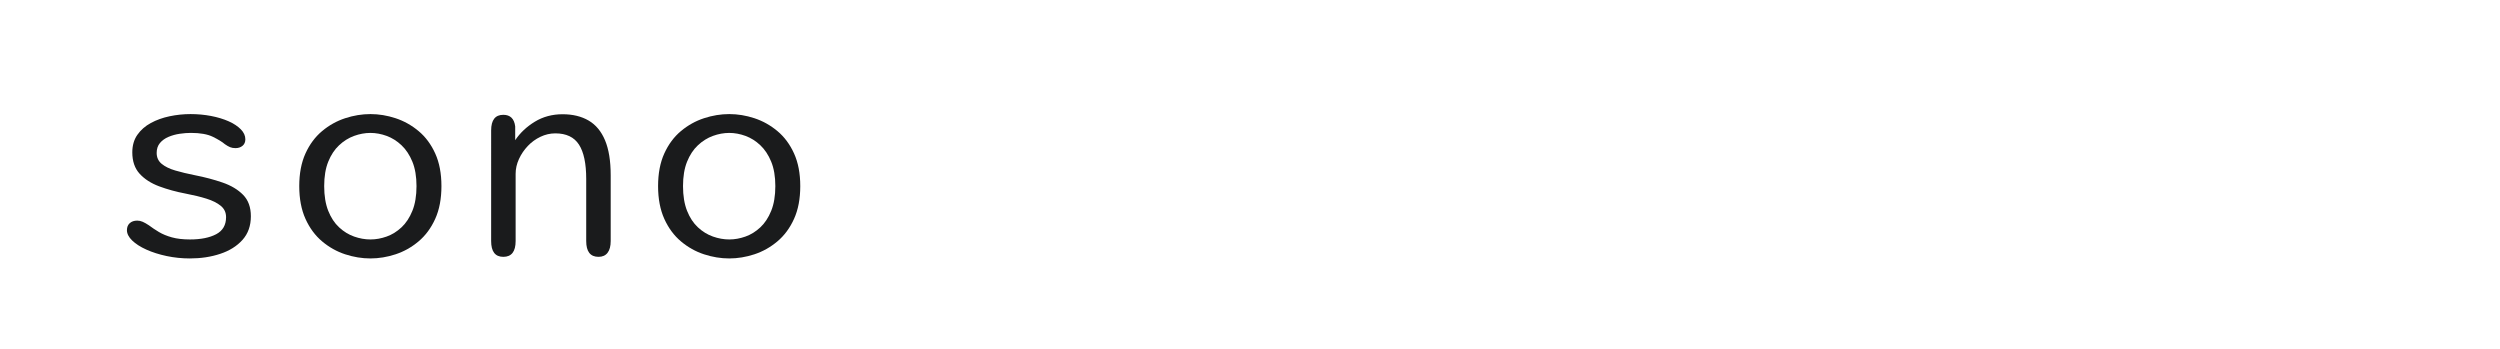 <?xml version="1.0" encoding="utf-8"?>
<!-- Generator: Adobe Illustrator 27.0.0, SVG Export Plug-In . SVG Version: 6.00 Build 0)  -->
<svg version="1.1" id="图层_1" xmlns="http://www.w3.org/2000/svg" xmlns:xlink="http://www.w3.org/1999/xlink" x="0px" y="0px"
	 width="258px" height="36px" viewBox="0 0 258 36" enable-background="new 0 0 258 36" xml:space="preserve">
<g>
	<path fill="#1A1B1C" d="M19.591,26.671c-0.818,0-1.615-0.083-2.393-0.247c-0.778-0.165-1.476-0.387-2.094-0.666
		c-0.619-0.278-1.107-0.593-1.466-0.941c-0.359-0.35-0.539-0.703-0.539-1.062c0-0.309,0.097-0.551,0.292-0.726
		c0.194-0.174,0.451-0.262,0.77-0.262c0.189,0,0.376,0.04,0.561,0.12c0.184,0.08,0.396,0.199,0.635,0.358
		c0.319,0.239,0.666,0.472,1.04,0.696c0.374,0.224,0.82,0.408,1.339,0.553c0.518,0.145,1.142,0.217,1.87,0.217
		c1.116,0,2.016-0.179,2.699-0.538s1.025-0.947,1.025-1.765c0-0.479-0.182-0.868-0.546-1.167c-0.364-0.299-0.858-0.546-1.481-0.74
		s-1.329-0.366-2.116-0.516c-0.997-0.189-1.917-0.441-2.759-0.755c-0.843-0.315-1.516-0.749-2.02-1.302
		c-0.503-0.554-0.755-1.289-0.755-2.206c0-0.708,0.174-1.311,0.523-1.81c0.349-0.499,0.812-0.905,1.391-1.219
		s1.224-0.546,1.937-0.695c0.713-0.15,1.433-0.225,2.161-0.225c0.728,0,1.431,0.065,2.109,0.194c0.678,0.13,1.281,0.312,1.81,0.546
		c0.528,0.234,0.95,0.511,1.264,0.83c0.314,0.319,0.471,0.664,0.471,1.032c0,0.289-0.097,0.514-0.292,0.673
		c-0.194,0.16-0.436,0.239-0.725,0.239c-0.209,0-0.394-0.032-0.554-0.097c-0.16-0.064-0.339-0.167-0.538-0.307
		c-0.279-0.239-0.693-0.493-1.242-0.763c-0.548-0.269-1.306-0.404-2.273-0.404c-0.359,0-0.743,0.03-1.151,0.09
		c-0.409,0.06-0.795,0.167-1.159,0.321c-0.364,0.155-0.658,0.367-0.882,0.636c-0.225,0.27-0.336,0.608-0.336,1.017
		c0,0.469,0.172,0.845,0.516,1.129c0.344,0.284,0.812,0.514,1.406,0.688c0.593,0.174,1.269,0.336,2.026,0.486
		c1.017,0.2,1.967,0.451,2.849,0.755c0.882,0.304,1.59,0.728,2.124,1.271c0.533,0.543,0.8,1.278,0.8,2.206
		c0,0.987-0.289,1.802-0.867,2.445c-0.579,0.643-1.344,1.122-2.296,1.436C21.772,26.514,20.728,26.671,19.591,26.671z"/>
	<path fill="#1A1B1C" d="M38.227,26.671c-0.868,0-1.735-0.143-2.603-0.427c-0.867-0.284-1.66-0.728-2.378-1.331
		s-1.292-1.378-1.72-2.325s-0.643-2.074-0.643-3.381c0-1.306,0.214-2.43,0.643-3.373c0.429-0.942,1.002-1.712,1.72-2.311
		s1.511-1.04,2.378-1.324c0.868-0.284,1.735-0.426,2.603-0.426s1.732,0.142,2.595,0.426s1.653,0.726,2.371,1.324
		c0.718,0.598,1.292,1.369,1.72,2.311c0.429,0.942,0.643,2.067,0.643,3.373c0,1.307-0.214,2.434-0.643,3.381
		s-1.002,1.722-1.72,2.325c-0.718,0.604-1.508,1.047-2.371,1.331S39.094,26.671,38.227,26.671z M38.227,24.711
		c0.558,0,1.117-0.1,1.675-0.299c0.558-0.199,1.069-0.516,1.533-0.95c0.464-0.434,0.838-1.002,1.122-1.704
		c0.284-0.703,0.426-1.554,0.426-2.551c0-0.987-0.142-1.827-0.426-2.52c-0.284-0.693-0.658-1.258-1.122-1.697
		c-0.463-0.439-0.975-0.76-1.533-0.965c-0.559-0.204-1.117-0.307-1.675-0.307c-0.559,0-1.12,0.103-1.683,0.307
		c-0.563,0.205-1.08,0.526-1.548,0.965c-0.469,0.439-0.843,1.004-1.122,1.697c-0.279,0.693-0.418,1.533-0.418,2.52
		c0,0.997,0.14,1.848,0.418,2.551c0.279,0.702,0.653,1.271,1.122,1.704c0.468,0.435,0.984,0.751,1.548,0.95
		C37.107,24.611,37.668,24.711,38.227,24.711z"/>
	<path fill="#1A1B1C" d="M61.768,26.506c-0.848,0-1.271-0.543-1.271-1.63v-6.417c0-1.585-0.249-2.764-0.748-3.537
		c-0.499-0.772-1.312-1.159-2.438-1.159c-0.529,0-1.04,0.117-1.533,0.352s-0.93,0.551-1.309,0.95s-0.683,0.848-0.912,1.346
		c-0.229,0.499-0.344,1.007-0.344,1.525v6.94c0,1.087-0.424,1.63-1.271,1.63c-0.838,0-1.256-0.543-1.256-1.63V13.464
		c0-1.077,0.418-1.615,1.256-1.615c0.718,0,1.126,0.399,1.226,1.197v1.421c0.509-0.758,1.184-1.394,2.027-1.907
		c0.842-0.513,1.797-0.77,2.864-0.77c1.047,0,1.942,0.217,2.685,0.65c0.743,0.434,1.309,1.114,1.697,2.042
		c0.389,0.927,0.583,2.129,0.583,3.604v6.791c0,0.528-0.107,0.933-0.322,1.211C62.488,26.366,62.176,26.506,61.768,26.506z"/>
	<path fill="#1A1B1C" d="M75.258,26.671c-0.868,0-1.735-0.143-2.603-0.427c-0.867-0.284-1.66-0.728-2.378-1.331
		s-1.292-1.378-1.72-2.325s-0.643-2.074-0.643-3.381c0-1.306,0.214-2.43,0.643-3.373c0.429-0.942,1.002-1.712,1.72-2.311
		s1.511-1.04,2.378-1.324c0.868-0.284,1.735-0.426,2.603-0.426s1.732,0.142,2.595,0.426s1.653,0.726,2.371,1.324
		c0.718,0.598,1.292,1.369,1.72,2.311c0.429,0.942,0.643,2.067,0.643,3.373c0,1.307-0.214,2.434-0.643,3.381
		s-1.002,1.722-1.72,2.325c-0.718,0.604-1.508,1.047-2.371,1.331S76.125,26.671,75.258,26.671z M75.258,24.711
		c0.558,0,1.117-0.1,1.675-0.299c0.558-0.199,1.069-0.516,1.533-0.95c0.464-0.434,0.838-1.002,1.122-1.704
		c0.284-0.703,0.426-1.554,0.426-2.551c0-0.987-0.142-1.827-0.426-2.52c-0.284-0.693-0.658-1.258-1.122-1.697
		c-0.463-0.439-0.975-0.76-1.533-0.965c-0.559-0.204-1.117-0.307-1.675-0.307c-0.559,0-1.12,0.103-1.683,0.307
		c-0.563,0.205-1.08,0.526-1.548,0.965c-0.469,0.439-0.843,1.004-1.122,1.697c-0.279,0.693-0.418,1.533-0.418,2.52
		c0,0.997,0.14,1.848,0.418,2.551c0.279,0.702,0.653,1.271,1.122,1.704c0.468,0.435,0.984,0.751,1.548,0.95
		C74.138,24.611,74.699,24.711,75.258,24.711z"/>
</g>
</svg>
